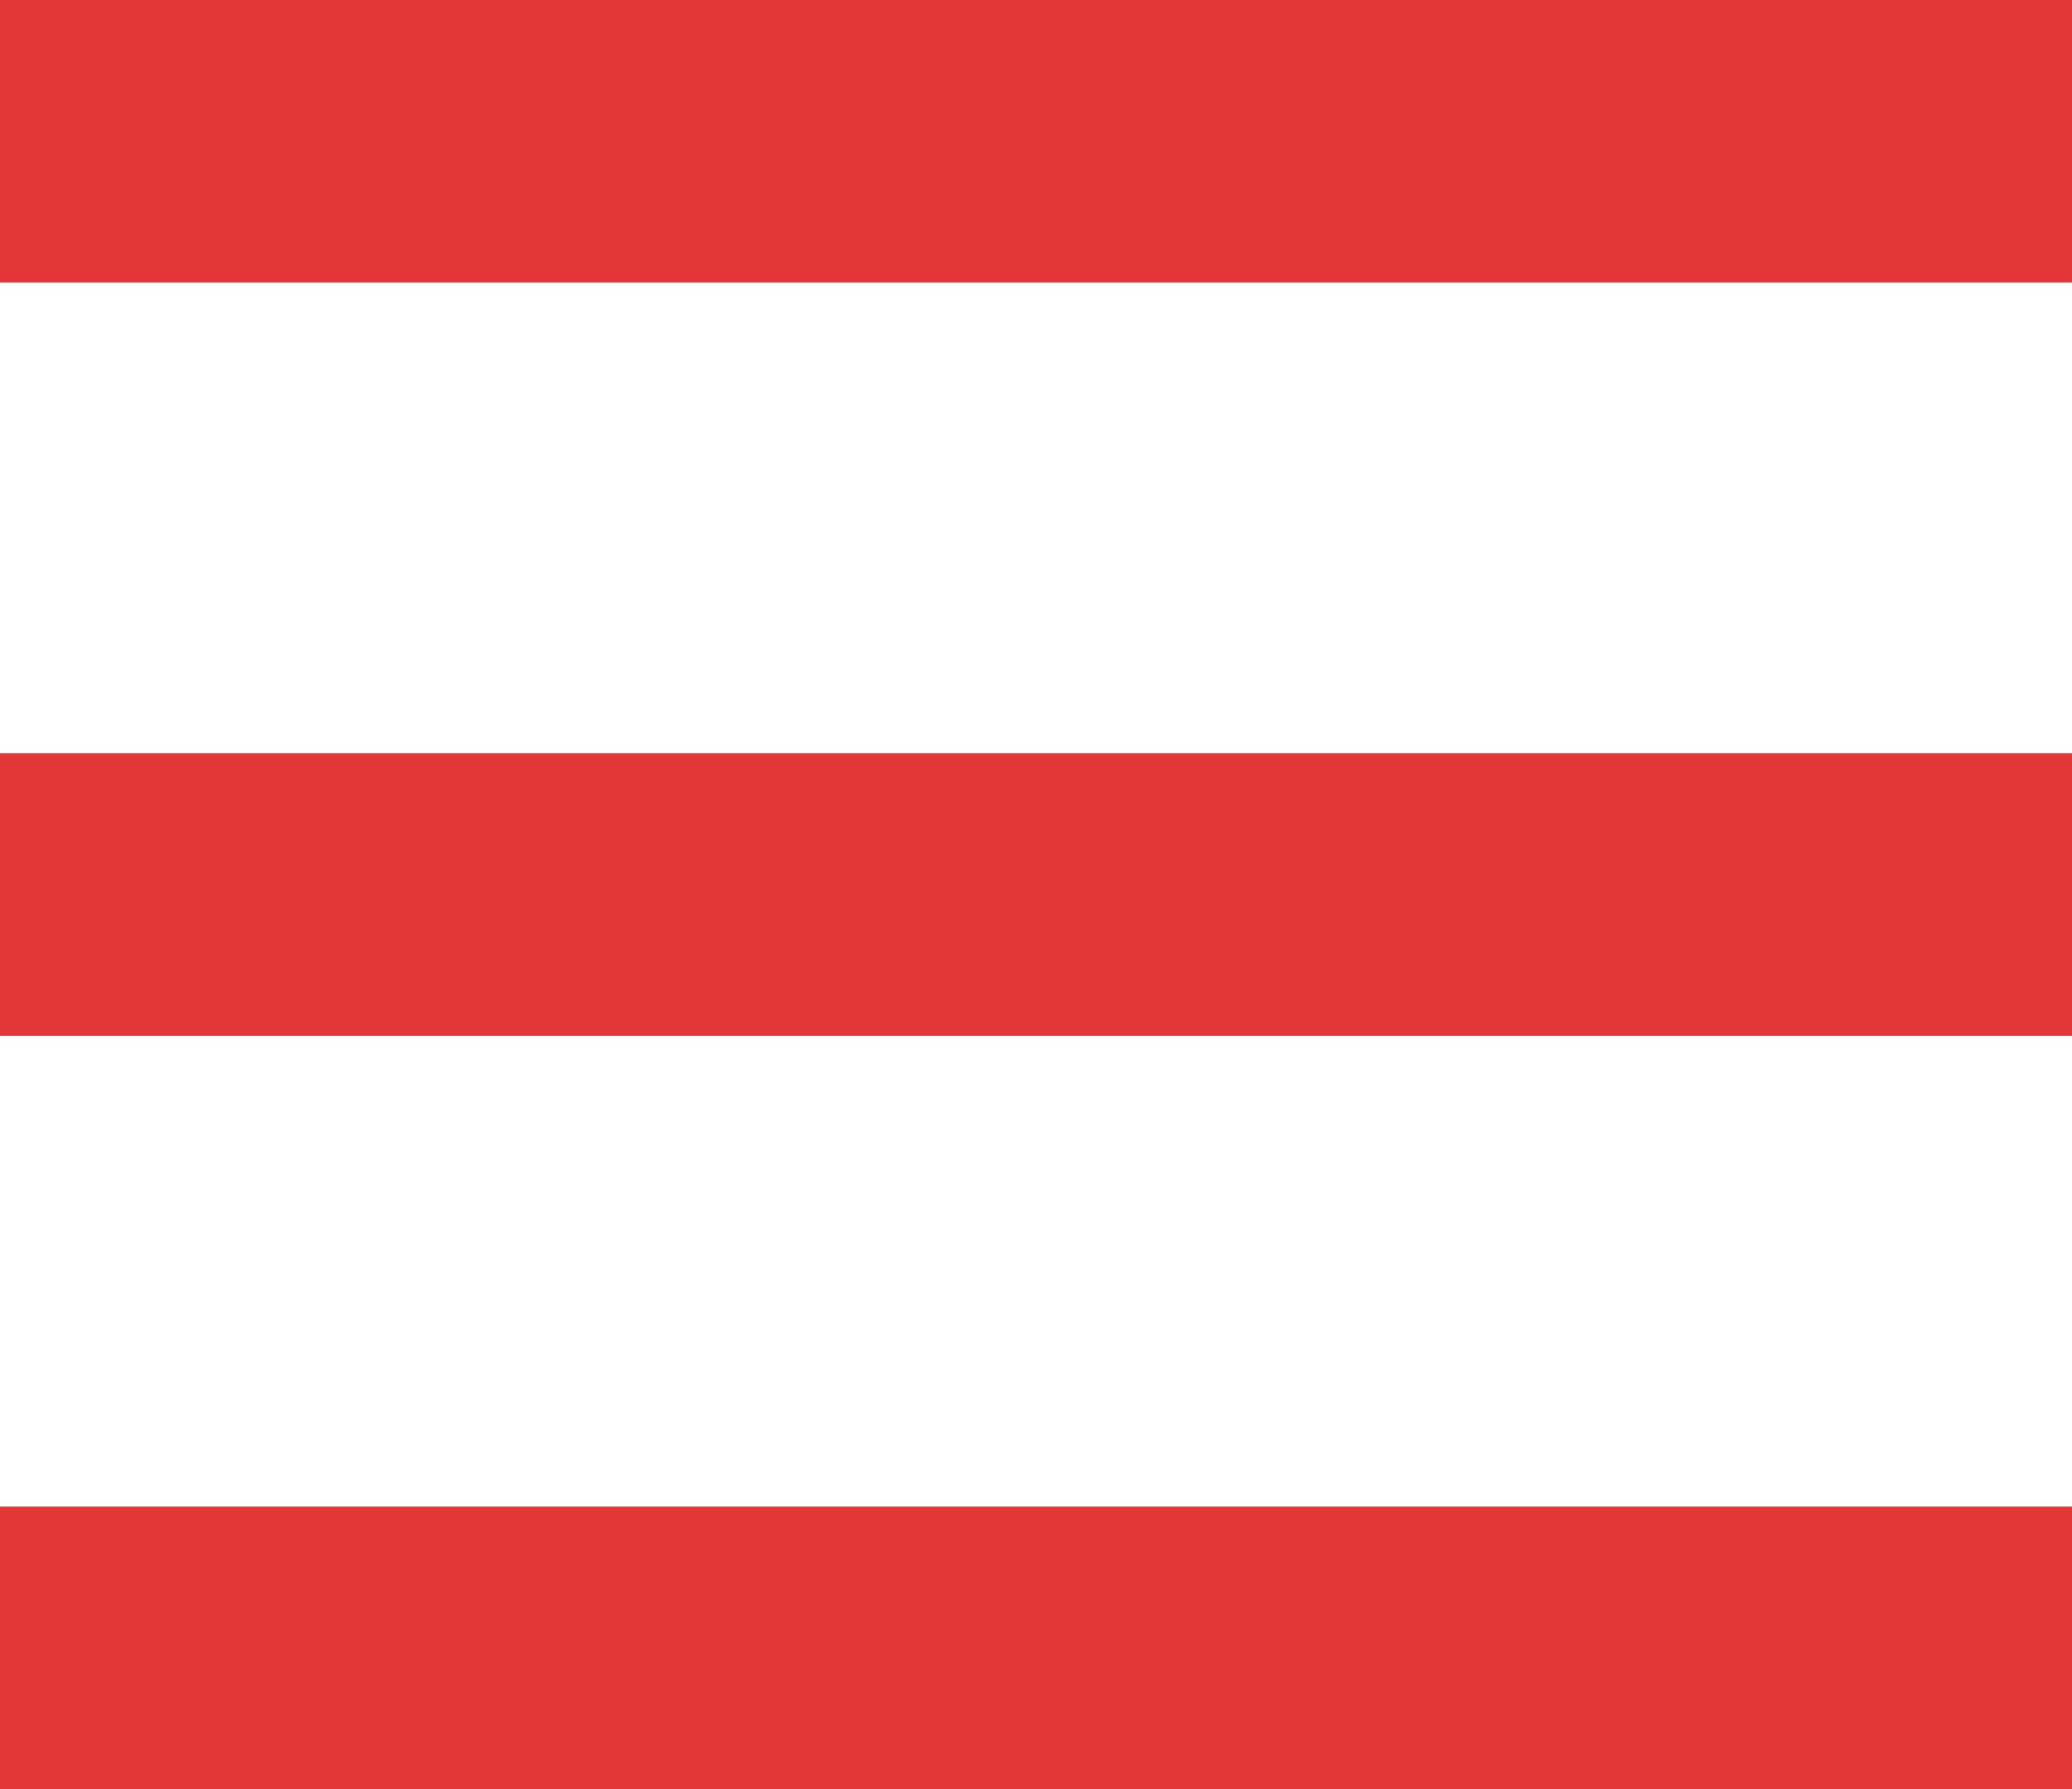 <svg xmlns="http://www.w3.org/2000/svg" width="22" height="19" viewBox="0 0 22 19">
  <g id="バーガー" transform="translate(-1128 -67)">
    <rect id="Rectangle_79" data-name="Rectangle 79" width="22" height="3" transform="translate(1128 67)" fill="#e33636"/>
    <rect id="Rectangle_80" data-name="Rectangle 80" width="22" height="3" transform="translate(1128 75)" fill="#e33636"/>
    <rect id="Rectangle_81" data-name="Rectangle 81" width="22" height="3" transform="translate(1128 83)" fill="#e33636"/>
  </g>
</svg>
